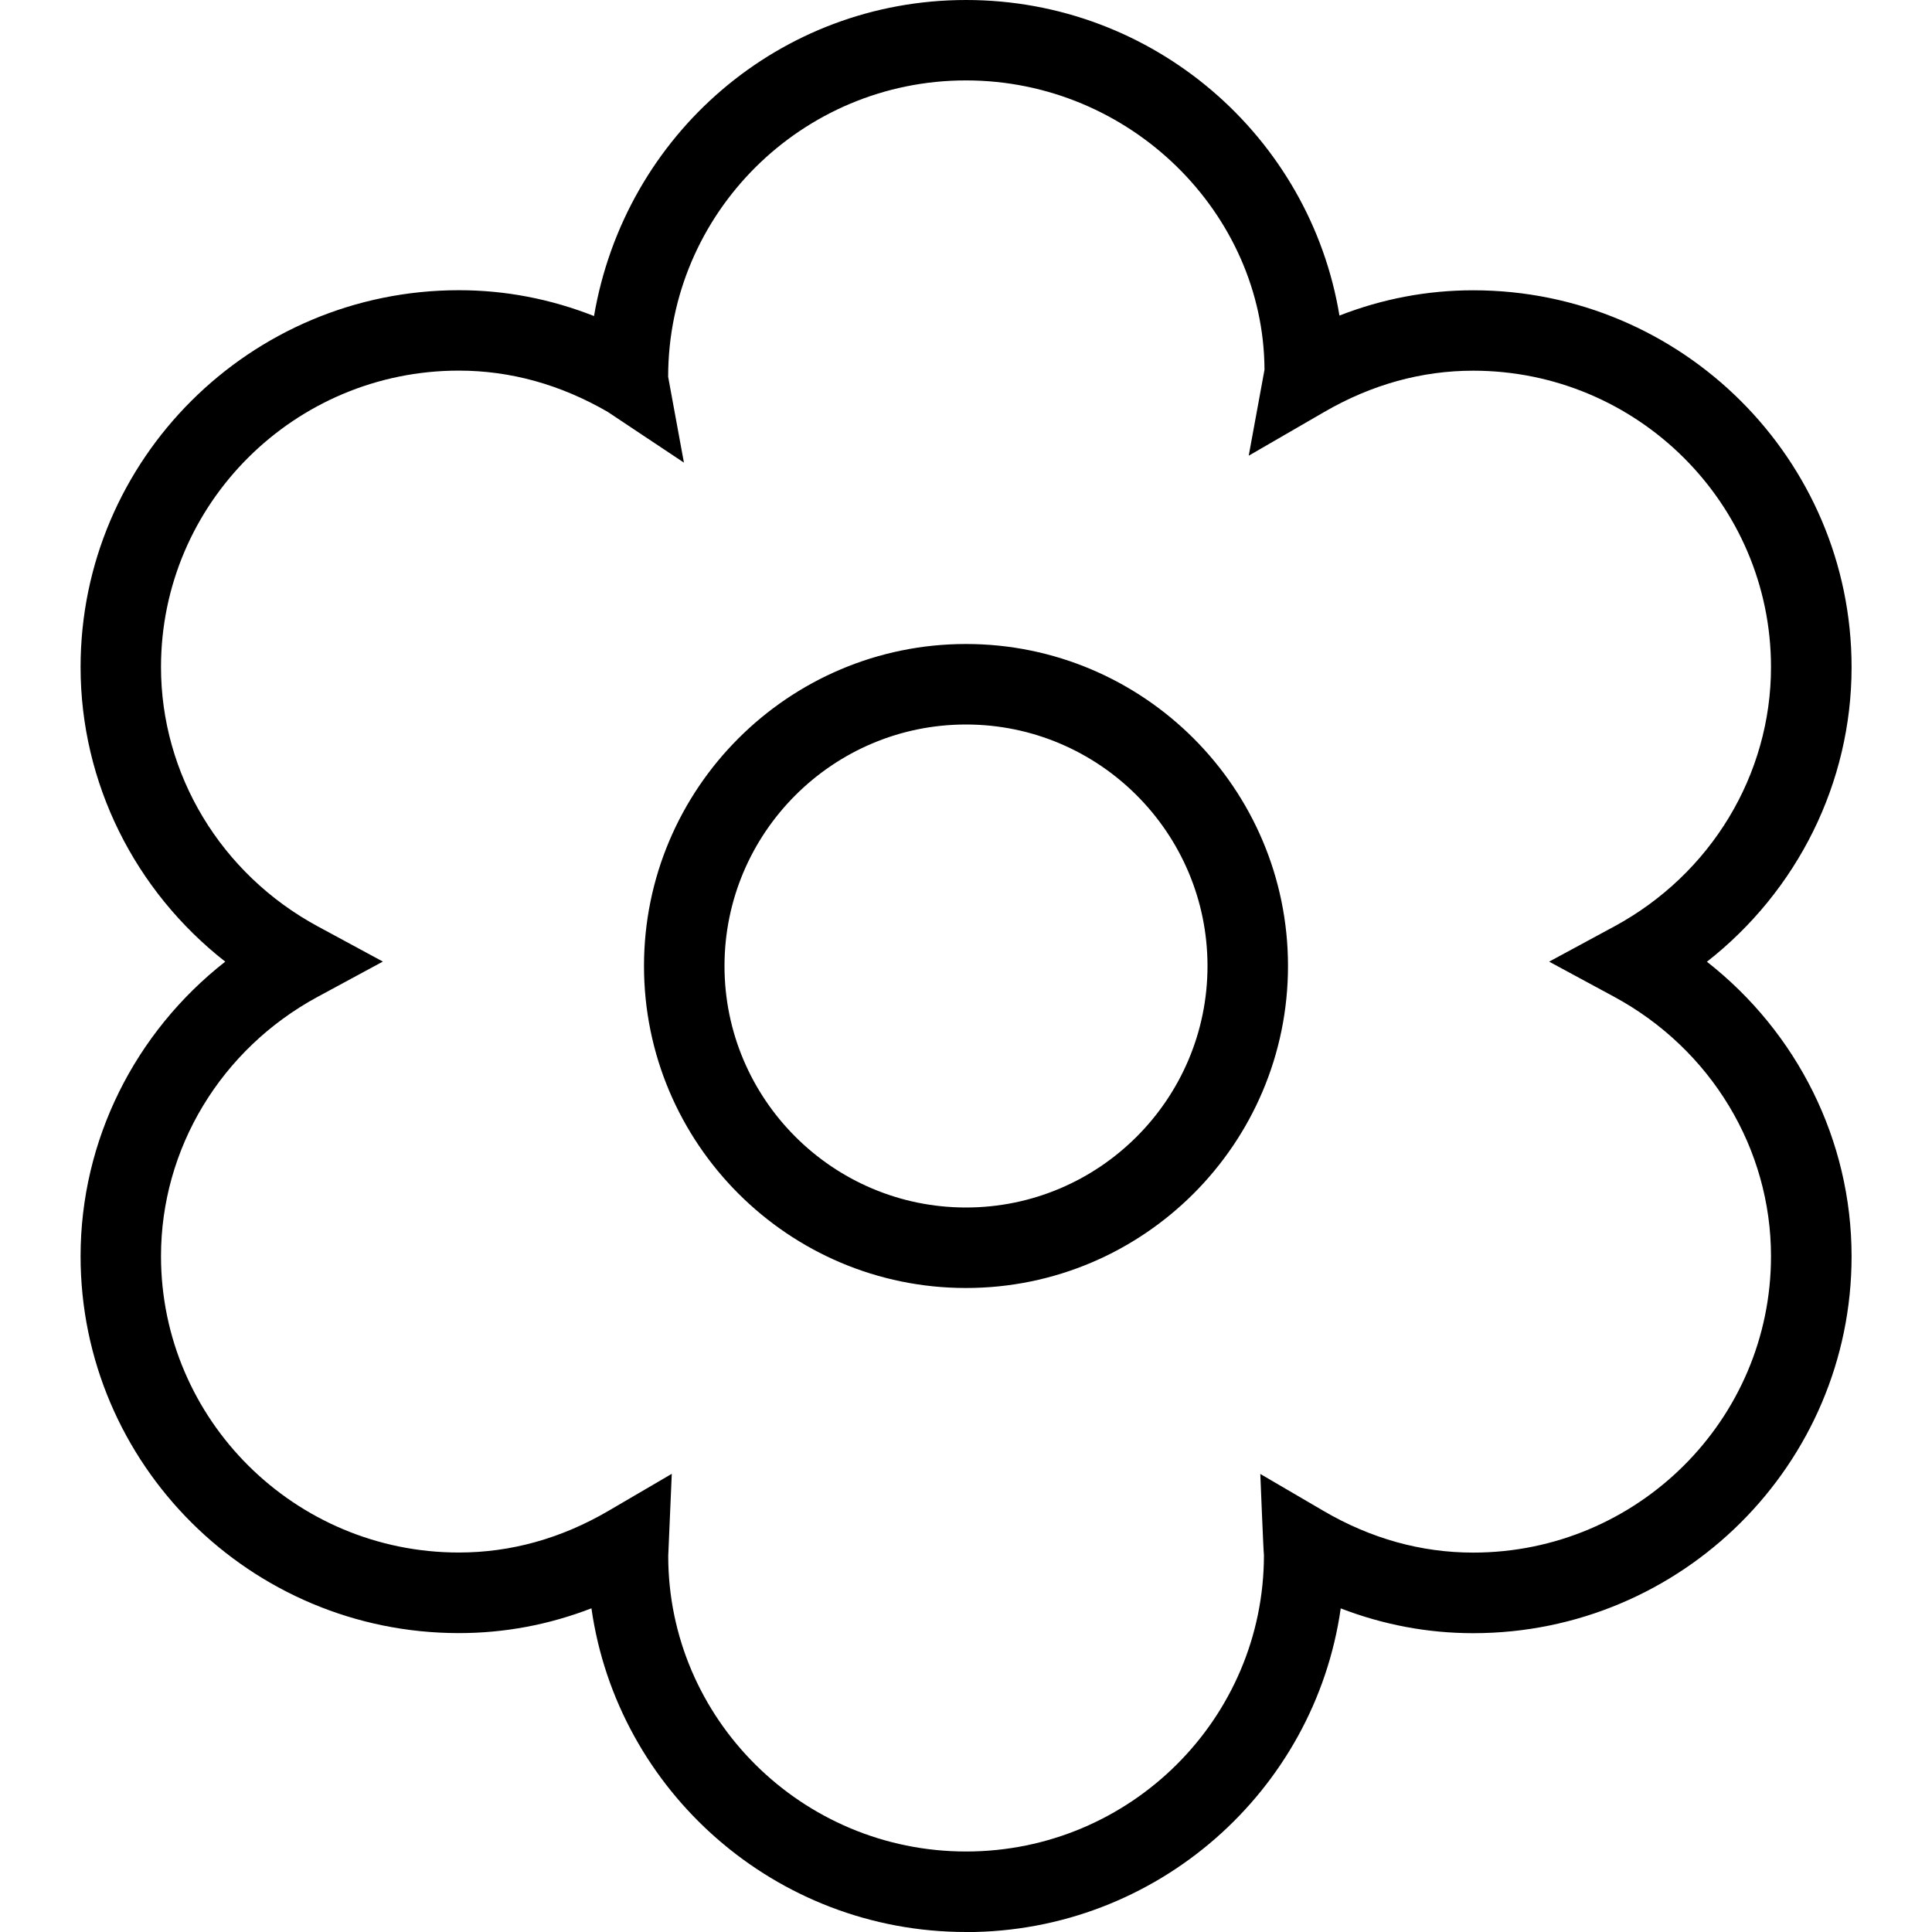 <?xml version="1.0" encoding="UTF-8"?>
<svg xmlns="http://www.w3.org/2000/svg" id="Layer_1" data-name="Layer 1" viewBox="0 0 24 24">
  <path d="m12,16c-2.206,0-4-1.794-4-4s1.794-4,4-4,4,1.794,4,4-1.794,4-4,4Zm0-7c-1.654,0-3,1.346-3,3s1.346,3,3,3,3-1.346,3-3-1.346-3-3-3Zm0,15c-2.367,0-4.33-1.751-4.653-4.021-.53.205-1.082.308-1.646.308-2.592,0-4.7-2.1-4.7-4.682,0-1.437.673-2.779,1.797-3.659-1.124-.88-1.797-2.222-1.797-3.659,0-2.582,2.108-4.682,4.7-4.682.576,0,1.137.108,1.678.321.385-2.257,2.312-3.926,4.622-3.926,2.332,0,4.272,1.699,4.638,3.92.536-.209,1.092-.314,1.662-.314,2.592,0,4.7,2.1,4.7,4.682,0,1.437-.673,2.779-1.797,3.659,1.124.88,1.797,2.222,1.797,3.659,0,2.582-2.108,4.682-4.7,4.682-.565,0-1.116-.104-1.646-.308-.323,2.27-2.287,4.021-4.653,4.021Zm-3.655-5.69l-.044,1.019c0,2.02,1.659,3.671,3.7,3.671s3.7-1.651,3.7-3.682c-.006-.026-.045-1.008-.045-1.008l.785.459c.588.344,1.214.518,1.859.518,2.041,0,3.7-1.651,3.7-3.682,0-1.336-.745-2.57-1.944-3.22l-.812-.439.812-.439c1.199-.65,1.944-1.883,1.944-3.22,0-2.03-1.66-3.682-3.7-3.682-.64,0-1.262.172-1.85.513l-.938.543.196-1.068c-.008-1.942-1.667-3.594-3.708-3.594s-3.7,1.651-3.7,3.682l.196,1.066-.946-.63c-.587-.34-1.209-.513-1.85-.513-2.041,0-3.7,1.651-3.7,3.682,0,1.336.745,2.57,1.944,3.22l.812.439-.812.439c-1.199.65-1.944,1.883-1.944,3.22,0,2.03,1.66,3.682,3.7,3.682.646,0,1.271-.174,1.859-.518l.785-.459Z"/>
</svg>
